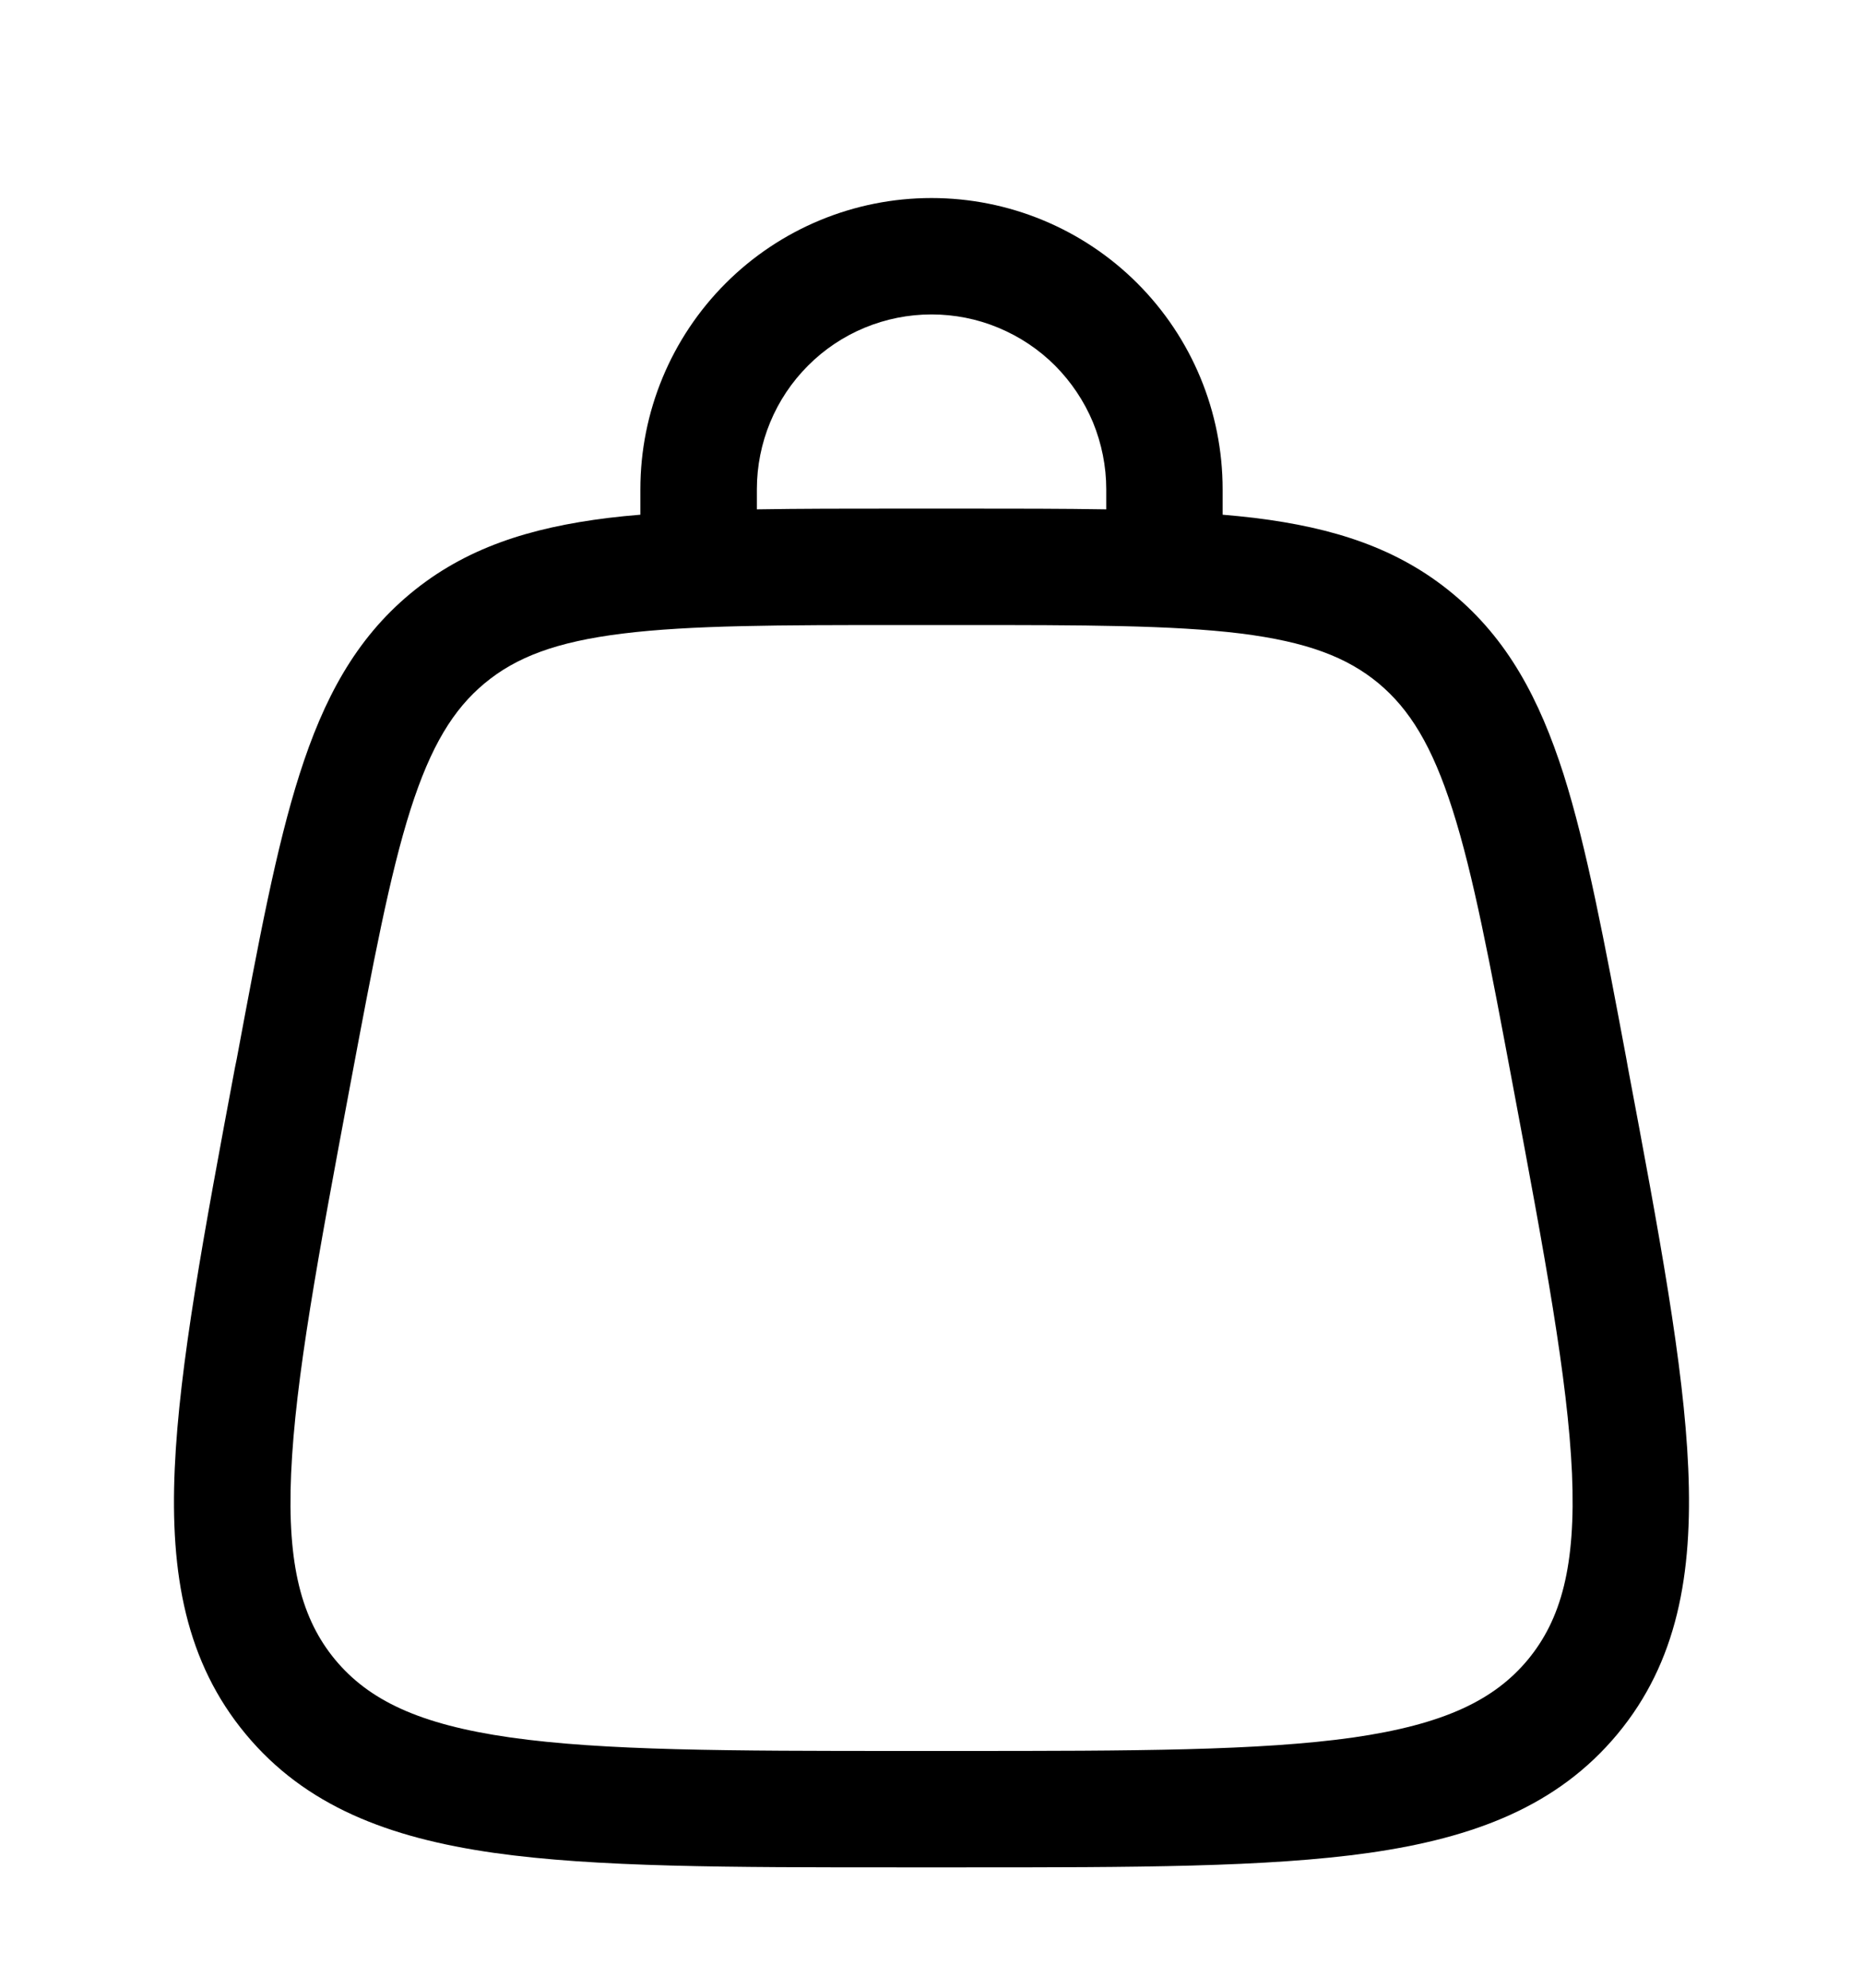 <?xml version="1.0" encoding="UTF-8"?> <svg xmlns="http://www.w3.org/2000/svg" width="15" height="16" viewBox="0 0 15 16" fill="none"><g clip-path="url(#clip0_452_1265)"><path fill-rule="evenodd" clip-rule="evenodd" d="M7.5 2.531C7.127 2.531 6.769 2.679 6.506 2.943C6.242 3.207 6.094 3.565 6.094 3.938V4.1C6.442 4.094 6.824 4.094 7.244 4.094H7.757C8.176 4.094 8.558 4.094 8.907 4.1V3.938C8.907 3.753 8.87 3.57 8.8 3.399C8.729 3.229 8.625 3.074 8.495 2.943C8.364 2.812 8.209 2.709 8.038 2.638C7.868 2.567 7.685 2.531 7.5 2.531ZM9.844 4.143V3.938C9.844 3.316 9.597 2.72 9.157 2.28C8.718 1.841 8.122 1.594 7.5 1.594C6.878 1.594 6.282 1.841 5.843 2.28C5.403 2.72 5.156 3.316 5.156 3.938V4.143C5.067 4.15 4.981 4.159 4.897 4.169C4.266 4.247 3.746 4.411 3.304 4.778C2.862 5.145 2.605 5.626 2.412 6.232C2.224 6.82 2.083 7.574 1.906 8.524L1.892 8.592C1.641 9.932 1.444 10.988 1.407 11.819C1.369 12.672 1.497 13.379 1.978 13.958C2.459 14.538 3.13 14.793 3.975 14.914C4.8 15.031 5.873 15.031 7.236 15.031H7.764C9.127 15.031 10.201 15.031 11.025 14.914C11.87 14.793 12.541 14.538 13.023 13.958C13.504 13.379 13.63 12.672 13.593 11.819C13.557 10.988 13.359 9.932 13.107 8.592L13.095 8.524C12.917 7.574 12.775 6.819 12.589 6.232C12.395 5.626 12.139 5.145 11.696 4.778C11.254 4.411 10.734 4.247 10.102 4.169C10.016 4.159 9.93 4.15 9.844 4.143ZM5.012 5.1C4.478 5.166 4.155 5.29 3.902 5.5C3.651 5.709 3.469 6.003 3.305 6.517C3.138 7.042 3.006 7.741 2.821 8.727C2.561 10.113 2.377 11.102 2.344 11.861C2.311 12.604 2.431 13.036 2.699 13.36C2.968 13.683 3.37 13.88 4.107 13.985C4.857 14.092 5.865 14.094 7.275 14.094H7.725C9.136 14.094 10.142 14.092 10.893 13.986C11.63 13.88 12.032 13.683 12.301 13.36C12.569 13.036 12.689 12.605 12.657 11.86C12.623 11.103 12.439 10.113 12.179 8.727C11.994 7.74 11.863 7.043 11.695 6.517C11.531 6.003 11.35 5.709 11.098 5.499C10.845 5.29 10.523 5.166 9.987 5.099C9.44 5.032 8.729 5.031 7.725 5.031H7.275C6.271 5.031 5.56 5.032 5.012 5.1Z" fill="black"></path></g><defs><clipPath id="clip0_452_1265"><rect width="15" height="15" fill="white" transform="translate(0 0.812)"></rect></clipPath></defs></svg> 